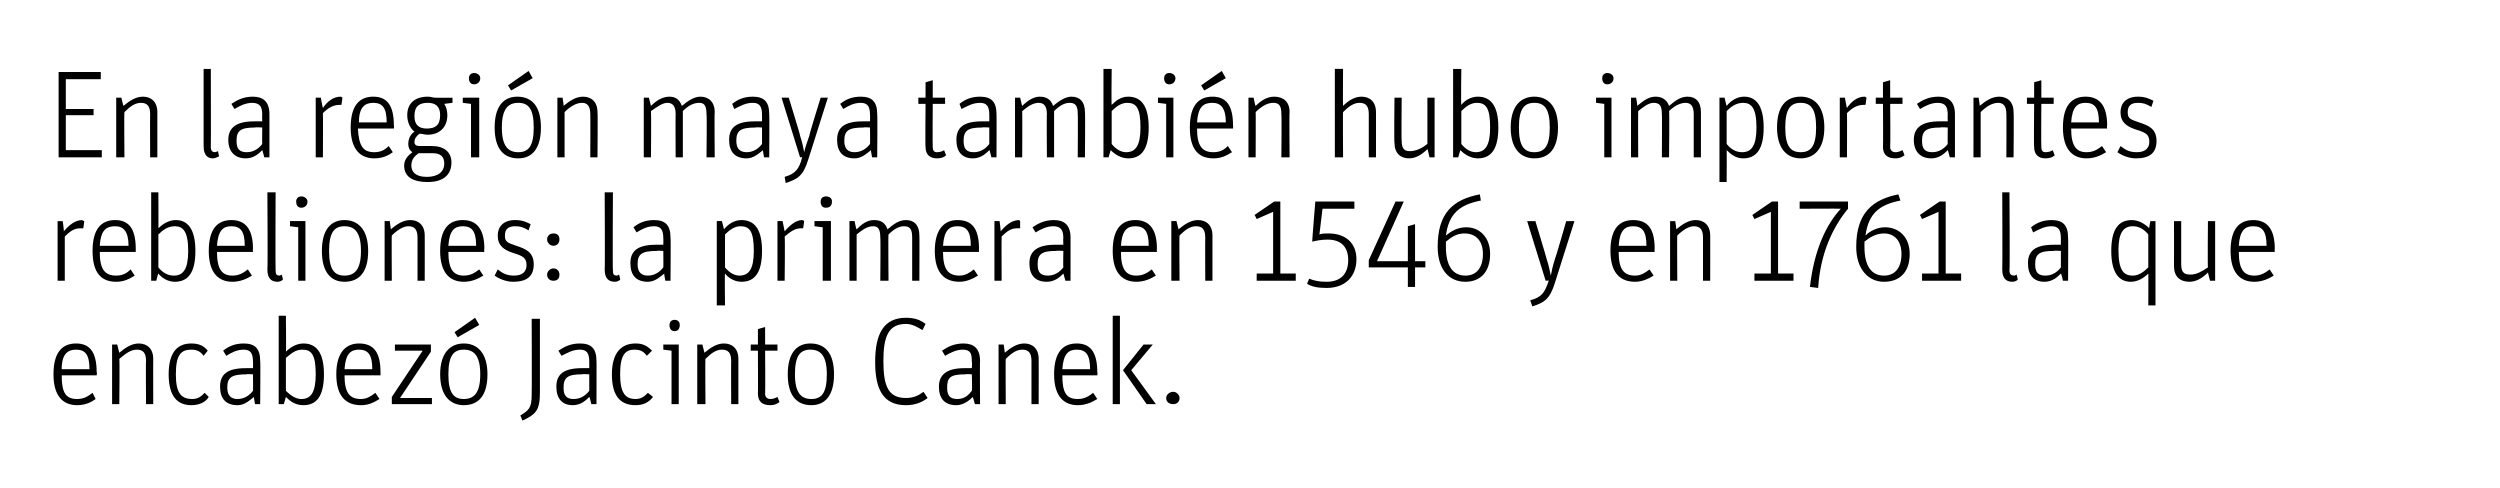 <?xml version="1.0" standalone="no"?><!DOCTYPE svg PUBLIC "-//W3C//DTD SVG 1.1//EN" "http://www.w3.org/Graphics/SVG/1.1/DTD/svg11.dtd"><svg xmlns="http://www.w3.org/2000/svg" version="1.1" width="243.1px" height="47.5px" viewBox="0 0 243.1 47.5"><desc>En la región maya también hubo importantes rebeliones: la primera en 1546 y en 1761 la que encabezó Jacinto Canek</desc><defs/><g id="Polygon15953"><path d="m7.5 38.8c.7 0 1.1-.3 1.5-.6l.3.6c-.4.3-1 .6-1.8.6c-1.3 0-2.3-.8-2.3-3c0-2.2.9-3 2.2-3c1.3 0 2 .8 2 2.8c.05 0 0 .3 0 .3H6c0 1.7.4 2.3 1.5 2.3zm1.2-2.9c0-1.4-.4-1.9-1.3-1.9c-.8 0-1.4.4-1.4 1.9h2.7zm2.2-2.4h.5s.2.85.2.8c.6-.5 1.2-.9 1.9-.9c.8 0 1.4.5 1.4 1.5c-.01-.02 0 4.4 0 4.4h-.7s-.03-4.23 0-4.2c0-.8-.3-1.1-.9-1.1c-.6 0-1.1.4-1.7.9c.05-.04 0 4.4 0 4.4h-.7v-5.8zm5.5 2.9c0-2.2.9-3 2.2-3c.7 0 1.2.2 1.6.7l-.4.5c-.3-.4-.6-.6-1.2-.6c-1 0-1.5.5-1.5 2.4c0 1.8.5 2.4 1.6 2.4c.6 0 .9-.3 1.2-.6l.4.4c-.3.5-.9.8-1.7.8c-1.3 0-2.2-.8-2.2-3zm8.2-1.2c0-.8-.2-1.2-.9-1.2c-.7 0-1.2.3-1.7.6l-.3-.5c.5-.4 1.1-.7 2-.7c1.1 0 1.6.5 1.6 1.7c.04-.04 0 4.2 0 4.2h-.5s-.14-.74-.1-.7c-.4.3-.9.8-1.6.8c-1.1 0-1.7-.6-1.7-1.8c0-1.2.7-1.8 2.5-1.8h.7s.02-.65 0-.6zm0 1.2s-.64-.05-.6 0c-1.5 0-1.9.3-1.9 1.3c0 .8.4 1.1 1 1.1c.7 0 1.2-.4 1.5-.8c.02-.01 0-1.6 0-1.6zm3.2 2.2l-.2.7h-.5v-8.6h.7s.04 3.54 0 3.5c.4-.4 1-.8 1.7-.8c1.2 0 2 .8 2 3c0 2.1-.7 3-2 3c-.8 0-1.3-.4-1.7-.8zm2.9-2.2c0-1.9-.4-2.4-1.3-2.4c-.7 0-1.1.4-1.6.8v3.2c.5.5 1 .8 1.5.8c.9 0 1.4-.6 1.4-2.4zm4.4 2.4c.6 0 1-.3 1.4-.6l.4.6c-.5.3-1 .6-1.8.6c-1.4 0-2.4-.8-2.4-3c0-2.2 1-3 2.2-3c1.4 0 2.1.8 2.1 2.8v.3h-3.5c0 1.7.5 2.3 1.6 2.3zm1.1-2.9c0-1.4-.4-1.9-1.3-1.9c-.8 0-1.3.4-1.4 1.9h2.7zm1.9 2.7l3-4.5h-2.7v-.6h3.5v.7l-3 4.5h3.1v.6h-3.9v-.7zm4.7-2.2c0-2.1 1-3 2.3-3c1.3 0 2.3.9 2.3 3c0 2.1-.9 3-2.3 3c-1.3 0-2.3-.9-2.3-3zm3.9 0c0-1.8-.6-2.4-1.6-2.4c-1 0-1.5.6-1.5 2.4c0 1.8.5 2.4 1.5 2.4c1 0 1.6-.6 1.6-2.4zm-2.5-4.1l2-1.4l.4.7l-2.1 1.2l-.3-.5zm6.4 8.1c.8-.5 1.1-.7 1.1-2c.03-.01 0-7.4 0-7.4h.8v7.2c0 1.7-.4 2.1-1.7 2.7l-.2-.5zm6.7-5.2c0-.8-.2-1.2-.9-1.2c-.7 0-1.2.3-1.8.6l-.3-.5c.6-.4 1.2-.7 2.1-.7c1.1 0 1.6.5 1.6 1.7c.02-.04 0 4.2 0 4.2h-.5s-.16-.74-.2-.7c-.3.3-.8.8-1.6.8c-1 0-1.6-.6-1.6-1.8c0-1.2.7-1.8 2.5-1.8h.7v-.6zm0 1.2s-.66-.05-.7 0c-1.4 0-1.8.3-1.8 1.3c0 .8.3 1.1 1 1.1c.7 0 1.2-.4 1.5-.8v-1.6zm2.2 0c0-2.2 1-3 2.3-3c.7 0 1.1.2 1.6.7l-.5.5c-.3-.4-.6-.6-1.2-.6c-.9 0-1.4.5-1.4 2.4c0 1.8.5 2.4 1.5 2.4c.6 0 .9-.3 1.2-.6l.5.4c-.4.5-.9.8-1.7.8c-1.4 0-2.3-.8-2.3-3zm5.8-2.3l-.8-.1v-.5h1.5v5.8h-.7v-5.2zm-.2-2.5c0-.3.2-.5.5-.5c.3 0 .5.2.5.5c0 .4-.2.6-.5.6c-.3 0-.5-.2-.5-.6zm2.7 1.9h.5l.2.8c.6-.5 1.2-.9 1.9-.9c.8 0 1.4.5 1.4 1.5v4.4h-.7s-.02-4.23 0-4.2c0-.8-.3-1.1-.9-1.1c-.6 0-1.1.4-1.6.9c-.04-.04 0 4.4 0 4.4h-.8v-5.8zm5.2.6v-.6h.7V32l.7-.2v1.7h1.2v.6h-1.2s.03 4.16 0 4.2c0 .3.2.5.5.5c.3 0 .5-.1.7-.2l.2.5c-.3.2-.5.3-.9.3c-.7 0-1.2-.3-1.2-1.1c.02 0 0-4.2 0-4.2h-.7zm3.6 2.3c0-2.1.9-3 2.2-3c1.4 0 2.3.9 2.3 3c0 2.1-.9 3-2.2 3c-1.4 0-2.3-.9-2.3-3zm3.8 0c0-1.8-.6-2.4-1.6-2.4c-1 0-1.5.6-1.5 2.4c0 1.8.6 2.4 1.6 2.4c1 0 1.5-.6 1.5-2.4zm4.7-1.2c0-2.7.8-4.3 3-4.3c.8 0 1.4.2 1.9.6l-.3.6c-.5-.3-1-.6-1.6-.6c-1.7 0-2.2 1.2-2.2 3.6c0 2.5.5 3.6 2.2 3.6c.8 0 1.3-.3 1.7-.6l.4.6c-.5.4-1.2.7-2.1.7c-2.2 0-3-1.5-3-4.2zm9.4 0c0-.8-.1-1.2-.9-1.2c-.6 0-1.2.3-1.7.6l-.3-.5c.6-.4 1.2-.7 2.1-.7c1 0 1.6.5 1.6 1.7c-.03-.04 0 4.2 0 4.2h-.5l-.2-.7c-.3.3-.9.8-1.6.8c-1.1 0-1.7-.6-1.7-1.8c0-1.2.8-1.8 2.5-1.8h.7s.05-.65 0-.6zm0 1.2s-.61-.05-.6 0c-1.5 0-1.8.3-1.8 1.3c0 .8.3 1.1 1 1.1c.7 0 1.1-.4 1.4-.8c.05-.01 0-1.6 0-1.6zm2.6-2.9h.5s.12.85.1.8c.6-.5 1.2-.9 1.9-.9c.8 0 1.4.5 1.4 1.5c.01-.02 0 4.4 0 4.4h-.7v-4.2c0-.8-.3-1.1-.9-1.1c-.6 0-1.1.4-1.6.9c-.03-.04 0 4.4 0 4.4h-.7v-5.8zm7.7 5.3c.7 0 1.1-.3 1.5-.6l.4.6c-.5.3-1.1.6-1.9.6c-1.3 0-2.3-.8-2.3-3c0-2.2.9-3 2.2-3c1.3 0 2 .8 2 2.8c.05 0 0 .3 0 .3h-3.4c0 1.7.4 2.3 1.5 2.3zm1.2-2.9c0-1.4-.4-1.9-1.3-1.9c-.8 0-1.3.4-1.4 1.9h2.7zm2.2-5.2h.7v8.6h-.7v-8.6zm1 5.3l2-2.5h.9L110 36l2.4 3.3h-.9l-2.3-3.3zm4.2 2.7c0-.3.3-.6.7-.6c.3 0 .6.3.6.6c0 .4-.3.6-.6.6c-.4 0-.7-.2-.7-.6z" stroke="none" fill="#000"/></g><g id="Polygon15952"><path d="m5.6 21.5h.5s.14.99.1 1c.5-.6 1.1-1.1 1.8-1.1c0 0 .1.1.2.1l-.1.7h-.3c-.6 0-1 .3-1.5.8v4.3h-.7v-5.8zm5.7 5.3c.7 0 1.1-.3 1.4-.6l.4.6c-.5.3-1 .6-1.8.6c-1.4 0-2.3-.8-2.3-3c0-2.2.9-3 2.2-3c1.3 0 2 .8 2 2.8v.3H9.7c0 1.7.5 2.3 1.6 2.3zm1.2-2.9c0-1.4-.5-1.9-1.3-1.9c-.9 0-1.4.4-1.5 1.9h2.8zm2.9 2.7c-.03-.03-.2.7-.2.7h-.5v-8.6h.7s.02 3.54 0 3.5c.4-.4 1-.8 1.7-.8c1.1 0 1.9.8 1.9 3c0 2.1-.7 3-2 3c-.7 0-1.3-.4-1.6-.8zm2.9-2.2c0-1.9-.5-2.4-1.3-2.4c-.7 0-1.2.4-1.6.8v3.2c.4.5.9.8 1.5.8c.9 0 1.4-.6 1.4-2.4zm4.3 2.4c.7 0 1.1-.3 1.5-.6l.4.6c-.5.3-1.1.6-1.9.6c-1.3 0-2.3-.8-2.3-3c0-2.2.9-3 2.2-3c1.3 0 2.1.8 2.1 2.8c-.04 0 0 .3 0 .3h-3.5c0 1.7.5 2.3 1.5 2.3zm1.2-2.9c0-1.4-.4-1.9-1.3-1.9c-.8 0-1.3.4-1.4 1.9h2.7zm2.2 2.3c.05.02 0-7.5 0-7.5h.8s-.03 7.6 0 7.6c0 .4.1.5.4.5c.13-.04.2-.1.2-.1c0 0 .15.54.1.5c-.1.1-.3.2-.5.2c-.6 0-1-.3-1-1.2zm3-4.1l-.8-.1v-.5h1.5v5.8h-.7v-5.2zm-.2-2.5c0-.3.2-.5.5-.5c.3 0 .6.2.6.5c0 .4-.3.6-.6.6c-.3 0-.5-.2-.5-.6zm2.5 4.8c0-2.1.9-3 2.2-3c1.3 0 2.3.9 2.3 3c0 2.1-.9 3-2.3 3c-1.3 0-2.2-.9-2.2-3zm3.8 0c0-1.8-.6-2.4-1.6-2.4c-1 0-1.5.6-1.5 2.4c0 1.8.5 2.4 1.5 2.4c1 0 1.6-.6 1.6-2.4zm2.3-2.9h.5s.12.85.1.8c.6-.5 1.2-.9 1.9-.9c.8 0 1.4.5 1.4 1.5c.01-.02 0 4.4 0 4.4h-.7v-4.2c0-.8-.3-1.1-.9-1.1c-.5 0-1.1.4-1.6.9c-.03-.04 0 4.4 0 4.4h-.7v-5.8zm7.7 5.3c.7 0 1.1-.3 1.5-.6l.4.6c-.5.3-1.1.6-1.9.6c-1.3 0-2.3-.8-2.3-3c0-2.2.9-3 2.2-3c1.3 0 2.1.8 2.1 2.8c-.05 0 0 .3 0 .3h-3.5c0 1.7.5 2.3 1.5 2.3zm1.2-2.9c0-1.4-.4-1.9-1.3-1.9c-.8 0-1.3.4-1.4 1.9h2.7zm1.8 2.9l.3-.6c.5.4.9.6 1.6.6c.8 0 1.2-.4 1.2-1c0-.7-.3-.9-1.3-1.2c-.9-.3-1.5-.7-1.5-1.7c0-.8.5-1.5 1.7-1.5c.7 0 1.1.2 1.5.4l-.2.6c-.5-.3-.8-.4-1.3-.4c-.7 0-1 .3-1 .9c0 .6.2.7 1.1 1c.9.3 1.7.6 1.7 1.8c0 1.2-.7 1.7-2 1.7c-.7 0-1.4-.3-1.8-.6zm5.1-.1c0-.3.3-.6.6-.6c.4 0 .6.3.6.6c0 .4-.2.6-.6.6c-.3 0-.6-.2-.6-.6zm0-3.4c0-.4.3-.6.6-.6c.4 0 .6.2.6.6c0 .3-.2.6-.6.6c-.3 0-.6-.3-.6-.6zm5.6 2.9c.04.02 0-7.5 0-7.5h.8s-.04 7.6 0 7.6c0 .4.1.5.4.5c.12-.04.2-.1.2-.1c0 0 .14.54.1.5c-.1.1-.3.2-.5.2c-.6 0-1-.3-1-1.2zm5.7-3c0-.8-.2-1.2-.9-1.2c-.7 0-1.2.3-1.7.6l-.3-.5c.5-.4 1.1-.7 2-.7c1.1 0 1.6.5 1.6 1.7c.04-.04 0 4.2 0 4.2h-.5s-.15-.74-.1-.7c-.4.3-.9.8-1.6.8c-1.1 0-1.7-.6-1.7-1.8c0-1.2.7-1.8 2.5-1.8h.7s.02-.65 0-.6zm0 1.2s-.64-.05-.6 0c-1.5 0-1.9.3-1.9 1.3c0 .8.4 1.1 1 1.1c.7 0 1.2-.4 1.5-.8c.02-.01 0-1.6 0-1.6zm5.2-2.9h.5s.21.79.2.8c.4-.5 1-.9 1.7-.9c1.2 0 2 .8 2 3c0 2.1-.7 3-2 3c-.7 0-1.3-.4-1.6-.8c-.04.02 0 3.1 0 3.1h-.8v-8.2zm3.6 2.9c0-1.9-.4-2.4-1.3-2.4c-.6 0-1.1.4-1.5.8v3.2c.4.5.9.8 1.4.8c.9 0 1.4-.6 1.4-2.4zm2.3-2.9h.5l.2 1c.5-.6 1.1-1.1 1.7-1.1c.1 0 .2.1.2.1l-.1.7h-.2c-.6 0-1 .3-1.6.8c.05.04 0 4.3 0 4.3h-.7v-5.8zm4.4.6l-.8-.1v-.5h1.6v5.8h-.8v-5.2zm-.2-2.5c0-.3.2-.5.5-.5c.4 0 .6.2.6.5c0 .4-.2.6-.6.6c-.3 0-.5-.2-.5-.6zm2.8 1.9h.5s.15.81.2.8c.5-.5 1-.9 1.7-.9c.7 0 1.1.3 1.3.9c.6-.5 1.1-.9 1.8-.9c.8 0 1.3.5 1.3 1.5c.02-.04 0 4.4 0 4.4h-.7v-4.2c0-.8-.2-1.1-.8-1.1c-.5 0-1 .3-1.5.8c-.04-.01 0 4.5 0 4.5h-.8s.04-4.24 0-4.2c0-.8-.2-1.1-.7-1.1c-.6 0-1.1.4-1.6.8v4.5h-.7v-5.8zm10.7 5.3c.6 0 1-.3 1.4-.6l.4.6c-.5.3-1.1.6-1.8.6c-1.4 0-2.4-.8-2.4-3c0-2.2 1-3 2.2-3c1.4 0 2.1.8 2.1 2.8c-.02 0 0 .3 0 .3h-3.5c0 1.7.5 2.3 1.6 2.3zm1.1-2.9c0-1.4-.4-1.9-1.3-1.9c-.8 0-1.3.4-1.4 1.9h2.7zm2.3-2.4h.5s.13.99.1 1c.5-.6 1.1-1.1 1.8-1.1l.1.1v.7h-.3c-.6 0-1 .3-1.5.8c-.02.04 0 4.3 0 4.3h-.7v-5.8zm6.7 1.7c0-.8-.2-1.2-1-1.2c-.6 0-1.2.3-1.7.6l-.3-.5c.6-.4 1.2-.7 2.1-.7c1 0 1.6.5 1.6 1.7v4.2h-.5s-.2-.74-.2-.7c-.3.3-.8.8-1.6.8c-1.1 0-1.7-.6-1.7-1.8c0-1.2.8-1.8 2.5-1.8h.8s-.03-.65 0-.6zm0 1.2s-.69-.05-.7 0c-1.4 0-1.8.3-1.8 1.3c0 .8.3 1.1 1 1.1c.7 0 1.2-.4 1.5-.8c-.03-.01 0-1.6 0-1.6zm7.1 2.4c.7 0 1.1-.3 1.5-.6l.4.6c-.5.3-1.1.6-1.9.6c-1.3 0-2.3-.8-2.3-3c0-2.2.9-3 2.2-3c1.3 0 2.1.8 2.1 2.8c-.04 0 0 .3 0 .3H109c0 1.7.5 2.3 1.5 2.3zm1.2-2.9c0-1.4-.4-1.9-1.3-1.9c-.8 0-1.3.4-1.4 1.9h2.7zm2.2-2.4h.5l.2.8c.6-.5 1.2-.9 1.9-.9c.8 0 1.4.5 1.4 1.5v4.4h-.7s-.02-4.23 0-4.2c0-.8-.3-1.1-.9-1.1c-.6 0-1.1.4-1.6.9c-.04-.04 0 4.4 0 4.4h-.8v-5.8zm8.3 5.1h1.6v-6l-1.6.7l-.2-.4l1.9-1.3h.6v7h1.5v.7h-3.8v-.7zm4.9 1l.2-.5c.5.2 1 .3 1.7.3c1.4 0 2.1-.8 2.1-2.1c0-1.4-.8-2-2-2c-.6 0-1.1.1-1.5.2c-.02.02.3-3.9.3-3.9h3.8v.7h-3.1l-.3 2.5c.2-.1.6-.1.9-.1c1.6 0 2.7.9 2.7 2.5c0 1.7-1.1 2.8-2.9 2.8c-.8 0-1.4-.1-1.9-.4zm6-1.6v-.7l2.6-5.7h.8l-2.6 5.8h3V22l.7-.2v3.6h1v.6h-1v1.9h-.7V26h-3.8zm9.5-3.9c1.2 0 2.3.9 2.3 2.6c0 1.8-1 2.7-2.4 2.7c-1.6 0-2.7-1.2-2.7-3.4c0-3.3 1.5-4.6 4.1-5.1l.1.6c-2 .4-3.1 1.2-3.4 3.4c.5-.4 1.1-.8 2-.8zm-2 1.9c0 1.9.7 2.8 1.9 2.8c1.1 0 1.7-.8 1.7-2.1c0-1.3-.7-2-1.8-2c-.8 0-1.3.4-1.8.8v.5zm8.2 5.2c1.1-.3 1.4-.7 1.8-1.9c0-.04-.3 0-.3 0l-1.8-5.8h.8s1.12 3.69 1.1 3.7c.2.6.3 1.1.4 1.6c.1-.5.2-1 .4-1.6c.04-.01 1.1-3.7 1.1-3.7h.8l-1.9 6c-.5 1.6-1 1.9-2.2 2.3l-.2-.6zm10.2-2.4c.6 0 1-.3 1.4-.6l.4.6c-.5.3-1.1.6-1.8.6c-1.4 0-2.4-.8-2.4-3c0-2.2.9-3 2.2-3c1.4 0 2.1.8 2.1 2.8c-.03 0 0 .3 0 .3h-3.5c0 1.7.5 2.3 1.6 2.3zm1.1-2.9c0-1.4-.4-1.9-1.3-1.9c-.8 0-1.3.4-1.4 1.9h2.7zm2.3-2.4h.5s.13.85.1.8c.6-.5 1.2-.9 1.9-.9c.8 0 1.4.5 1.4 1.5c.01-.02 0 4.4 0 4.4h-.7v-4.2c0-.8-.3-1.1-.9-1.1c-.5 0-1.1.4-1.6.9c-.03-.04 0 4.4 0 4.4h-.7v-5.8zm8.2 5.1h1.6v-6l-1.6.7l-.2-.4l1.9-1.3h.6v7h1.5v.7h-3.8v-.7zm5.4 1.3c.4-3.6 1.6-6.1 3-7.6c-.03-.03-4 0-4 0v-.7h4.7v.7c-1.5 1.8-2.7 4.4-2.9 7.7l-.8-.1zm7.3-5.8c1.3 0 2.4.9 2.4 2.6c0 1.8-1 2.7-2.5 2.7c-1.5 0-2.7-1.2-2.7-3.4c0-3.3 1.6-4.6 4.1-5.1l.2.6c-2 .4-3.1 1.2-3.4 3.4c.4-.4 1.1-.8 1.9-.8zm-2 1.9c0 1.9.7 2.8 1.9 2.8c1.1 0 1.7-.8 1.7-2.1c0-1.3-.7-2-1.7-2c-.8 0-1.4.4-1.9.8v.5zm5.6 2.6h1.6v-6l-1.6.7l-.2-.4l1.9-1.3h.6v7h1.5v.7h-3.8v-.7zm7.8-.4c.03.02 0-7.5 0-7.5h.7s.05 7.6 0 7.6c0 .4.2.5.5.5c.11-.04.2-.1.2-.1c0 0 .13.54.1.5c-.1.1-.3.2-.5.2c-.6 0-1-.3-1-1.2zm5.7-3c0-.8-.2-1.2-.9-1.2c-.7 0-1.2.3-1.8.6l-.2-.5c.5-.4 1.1-.7 2-.7c1.1 0 1.6.5 1.6 1.7c.03-.04 0 4.2 0 4.2h-.5s-.16-.74-.2-.7c-.3.3-.8.8-1.6.8c-1 0-1.6-.6-1.6-1.8c0-1.2.7-1.8 2.5-1.8h.7v-.6zm0 1.2s-.65-.05-.7 0c-1.4 0-1.8.3-1.8 1.3c0 .8.3 1.1 1 1.1c.7 0 1.2-.4 1.5-.8v-1.6zm8.5 2.2c-.4.4-1 .8-1.7.8c-1.1 0-1.9-.8-1.9-3c0-2.1.7-3 2-3c.7 0 1.3.4 1.7.8c-.05.03.1-.7.1-.7h.5v8.2h-.7s.02-3.14 0-3.1zm0-.6v-3.2c-.4-.5-.9-.8-1.5-.8c-.9 0-1.4.6-1.4 2.3c0 2 .5 2.5 1.4 2.5c.6 0 1.1-.4 1.5-.8zm2.5-.1c.01-.03 0-4.4 0-4.4h.7v4.2c0 .8.3 1 .9 1c.6 0 1.1-.3 1.7-.7c-.04-.03 0-4.5 0-4.5h.7v5.8h-.5l-.2-.8c-.5.5-1.1.9-1.8.9c-.9 0-1.5-.5-1.5-1.5zm7.8.9c.7 0 1.1-.3 1.5-.6l.4.6c-.5.3-1.1.6-1.9.6c-1.3 0-2.3-.8-2.3-3c0-2.2.9-3 2.2-3c1.3 0 2.1.8 2.1 2.8c-.04 0 0 .3 0 .3h-3.5c0 1.7.5 2.3 1.5 2.3zm1.2-2.9c0-1.4-.4-1.9-1.3-1.9c-.8 0-1.3.4-1.4 1.9h2.7z" stroke="none" fill="#000"/></g><g id="Polygon15951"><path d="m5.7 7h4.1v.7H6.4v2.9h2.7v.6H6.4v3.4h3.5v.7H5.7V7zm5.6 2.5h.5l.2.8c.6-.5 1.2-.9 1.9-.9c.8 0 1.4.5 1.4 1.5v4.4h-.7s-.02-4.23 0-4.2c0-.8-.3-1.1-.9-1.1c-.6 0-1.1.4-1.6.9c-.04-.04 0 4.4 0 4.4h-.8V9.5zm8.5 4.7V6.7h.7s.02 7.6 0 7.6c0 .4.2.5.4.5c.18-.04.3-.1.3-.1l.1.5c-.2.1-.4.2-.6.2c-.5 0-.9-.3-.9-1.2zm5.7-3c0-.8-.2-1.2-1-1.2c-.6 0-1.2.3-1.7.6l-.3-.5c.6-.4 1.2-.7 2.1-.7c1 0 1.6.5 1.6 1.7v4.2h-.5s-.19-.74-.2-.7c-.3.3-.8.8-1.6.8c-1 0-1.7-.6-1.7-1.8c0-1.2.8-1.8 2.5-1.8h.8s-.02-.65 0-.6zm0 1.2s-.68-.05-.7 0c-1.4 0-1.8.3-1.8 1.3c0 .8.3 1.1 1 1.1c.7 0 1.2-.4 1.5-.8c-.02-.01 0-1.6 0-1.6zm5.2-2.9h.5s.17.99.2 1c.4-.6 1-1.1 1.7-1.1c.1 0 .2.1.2.1l-.1.7h-.2c-.6 0-1.1.3-1.6.8c.02.04 0 4.3 0 4.3h-.7V9.5zm5.7 5.3c.7 0 1.1-.3 1.4-.6l.4.6c-.4.3-1 .6-1.8.6c-1.3 0-2.3-.8-2.3-3c0-2.2.9-3 2.2-3c1.3 0 2 .8 2 2.8c.04 0 0 .3 0 .3h-3.5c.1 1.7.5 2.3 1.6 2.3zm1.2-2.9c0-1.4-.4-1.9-1.3-1.9c-.8 0-1.4.4-1.4 1.9h2.7zM44 9.5v.5l-.8.1c.2.3.3.7.3 1.1c0 1.2-.8 1.9-1.9 1.9c-.3 0-.6-.1-.8-.1c-.3.2-.5.5-.5.8c0 .3.2.4.5.4h1.2c1.2 0 1.9.6 1.9 1.6c0 1.2-.8 1.9-2.3 1.9c-1.6 0-2.3-.6-2.3-1.6c0-.6.4-1 .8-1.3c-.3-.2-.4-.5-.4-.8c0-.6.3-1 .6-1.2c-.4-.3-.7-.9-.7-1.6c0-1.2.8-1.8 2-1.8c.3 0 .5.1.7.1c.05.02 1.7 0 1.7 0zm-4 6.6c0 .6.4 1.1 1.5 1.1c1.1 0 1.7-.5 1.7-1.3c0-.7-.4-1-1.1-1h-1.4c-.4.3-.7.6-.7 1.2zm2.8-4.9c0-.9-.5-1.2-1.2-1.2c-.8 0-1.3.3-1.3 1.3c0 .9.5 1.2 1.2 1.2c.8 0 1.3-.3 1.3-1.3zm3-1.1L45 10v-.5h1.6v5.8h-.8v-5.2zm-.2-2.5c0-.3.2-.5.5-.5c.3 0 .6.2.6.5c0 .4-.3.6-.6.6c-.3 0-.5-.2-.5-.6zm2.5 4.8c0-2.1.9-3 2.2-3c1.4 0 2.3.9 2.3 3c0 2.1-.9 3-2.2 3c-1.4 0-2.3-.9-2.3-3zm3.8 0c0-1.8-.5-2.4-1.5-2.4c-1 0-1.6.6-1.6 2.4c0 1.8.6 2.4 1.6 2.4c1 0 1.5-.6 1.5-2.4zm-2.5-4.1l2-1.4l.4.7l-2.1 1.2l-.3-.5zm4.8 1.2h.5s.15.85.1.8c.6-.5 1.2-.9 1.9-.9c.8 0 1.4.5 1.4 1.5c.04-.02 0 4.4 0 4.4h-.7s.02-4.23 0-4.2c0-.8-.3-1.1-.8-1.1c-.6 0-1.2.4-1.7.9v4.4h-.7V9.5zm8.4 0h.5l.2.8c.5-.5 1.1-.9 1.8-.9c.6 0 1 .3 1.2.9c.6-.5 1.2-.9 1.8-.9c.8 0 1.4.5 1.4 1.5c-.04-.04 0 4.4 0 4.4h-.8s.05-4.24 0-4.2c0-.8-.2-1.1-.7-1.1c-.6 0-1.1.3-1.6.8v4.5h-.7s-.02-4.24 0-4.2c0-.8-.3-1.1-.8-1.1c-.5 0-1 .4-1.6.8c.04.03 0 4.5 0 4.5h-.7V9.5zm11.5 1.7c0-.8-.2-1.2-.9-1.2c-.7 0-1.2.3-1.8.6l-.2-.5c.5-.4 1.1-.7 2-.7c1.1 0 1.6.5 1.6 1.7c.03-.04 0 4.2 0 4.2h-.5s-.15-.74-.1-.7c-.4.3-.9.8-1.6.8c-1.1 0-1.7-.6-1.7-1.8c0-1.2.7-1.8 2.5-1.8h.7v-.6zm0 1.2s-.65-.05-.6 0c-1.5 0-1.9.3-1.9 1.3c0 .8.4 1.1 1 1.1c.7 0 1.2-.4 1.5-.8v-1.6zm2.2 4.8c1-.3 1.4-.7 1.7-1.9c.02-.04-.2 0-.2 0L76 9.5h.7s1.14 3.69 1.1 3.7c.2.6.3 1.1.4 1.6c.1-.5.3-1 .5-1.6c-.05-.01 1.1-3.7 1.1-3.7h.7l-1.9 6c-.5 1.6-1 1.9-2.2 2.3l-.1-.6zm8.3-6c0-.8-.2-1.2-.9-1.2c-.7 0-1.2.3-1.7.6l-.3-.5c.5-.4 1.1-.7 2-.7c1.1 0 1.6.5 1.6 1.7c.04-.04 0 4.2 0 4.2h-.5s-.14-.74-.1-.7c-.4.3-.9.8-1.6.8c-1.1 0-1.7-.6-1.7-1.8c0-1.2.7-1.8 2.5-1.8h.7s.02-.65 0-.6zm0 1.2s-.64-.05-.6 0c-1.5 0-1.9.3-1.9 1.3c0 .8.4 1.1 1 1.1c.7 0 1.2-.4 1.5-.8c.02-.01 0-1.6 0-1.6zm4.7-2.3v-.6h.7V8l.7-.2v1.7h1.2v.6h-1.2s-.03 4.16 0 4.2c0 .3.1.5.4.5c.3 0 .6-.1.7-.2l.2.5c-.2.2-.5.3-.9.3c-.6 0-1.1-.3-1.1-1.1c-.04 0 0-4.2 0-4.2h-.7zm6.9 1.1c0-.8-.2-1.2-.9-1.2c-.7 0-1.2.3-1.8.6l-.2-.5c.5-.4 1.1-.7 2-.7c1.1 0 1.6.5 1.6 1.7c.02-.04 0 4.2 0 4.2h-.5s-.16-.74-.2-.7c-.3.3-.8.8-1.6.8c-1 0-1.6-.6-1.6-1.8c0-1.2.7-1.8 2.5-1.8h.7v-.6zm0 1.2s-.66-.05-.7 0c-1.4 0-1.8.3-1.8 1.3c0 .8.3 1.1 1 1.1c.7 0 1.2-.4 1.5-.8v-1.6zm2.5-2.9h.5s.18.81.2.8c.5-.5 1.1-.9 1.7-.9c.7 0 1.1.3 1.3.9c.6-.5 1.2-.9 1.8-.9c.8 0 1.3.5 1.3 1.5c.04-.04 0 4.4 0 4.4h-.7s.03-4.24 0-4.2c0-.8-.2-1.1-.8-1.1c-.5 0-1 .3-1.5.8v4.5h-.7s-.03-4.24 0-4.2c0-.8-.3-1.1-.8-1.1c-.6 0-1.1.4-1.6.8c.02.03 0 4.5 0 4.5h-.7V9.5zm9.3 5.1l-.2.7h-.5V6.7h.8s-.04 3.54 0 3.5c.4-.4.9-.8 1.6-.8c1.2 0 2 .8 2 3c0 2.1-.7 3-2 3c-.7 0-1.3-.4-1.7-.8zm2.9-2.2c0-1.9-.4-2.4-1.3-2.4c-.6 0-1.1.4-1.5.8v3.2c.4.5.9.8 1.4.8c.9 0 1.4-.6 1.4-2.4zm2.5-2.3l-.8-.1v-.5h1.5v5.8h-.7v-5.2zm-.2-2.5c0-.3.2-.5.5-.5c.3 0 .6.2.6.5c0 .4-.3.6-.6.6c-.3 0-.5-.2-.5-.6zm4.8 7.2c.7 0 1.1-.3 1.4-.6l.4.6c-.5.3-1 .6-1.8.6c-1.4 0-2.3-.8-2.3-3c0-2.2.9-3 2.2-3c1.3 0 2 .8 2 2.8c.02 0 0 .3 0 .3h-3.5c0 1.7.5 2.3 1.6 2.3zm1.2-2.9c0-1.4-.5-1.9-1.3-1.9c-.9 0-1.4.4-1.5 1.9h2.8zm-2.4-3.6l2-1.4l.4.7l-2.1 1.2l-.3-.5zm4.6 1.2h.5s.17.85.2.8c.5-.5 1.1-.9 1.8-.9c.9 0 1.5.5 1.5 1.5c-.04-.02 0 4.4 0 4.4h-.8s.04-4.23 0-4.2c0-.8-.2-1.1-.8-1.1c-.6 0-1.2.4-1.7.9c.02-.04 0 4.4 0 4.4h-.7V9.5zm8.4-2.8h.8s-.03 3.6 0 3.6c.5-.5 1.1-.9 1.8-.9c.8 0 1.4.5 1.4 1.5c.01-.02 0 4.4 0 4.4h-.7v-4.2c0-.8-.3-1.1-.9-1.1c-.6 0-1.1.4-1.6.9c-.03-.04 0 4.4 0 4.4h-.8V6.7zm5.8 7.2c-.05-.03 0-4.4 0-4.4h.7s-.04 4.17 0 4.2c0 .8.3 1 .8 1c.6 0 1.2-.3 1.7-.7V9.5h.7v5.8h-.5s-.16-.81-.2-.8c-.5.5-1.1.9-1.8.9c-.8 0-1.4-.5-1.4-1.5zm6.4.7l-.2.7h-.5V6.7h.8s-.05 3.54 0 3.5c.3-.4.9-.8 1.6-.8c1.2 0 2 .8 2 3c0 2.1-.7 3-2 3c-.7 0-1.3-.4-1.7-.8zm2.9-2.2c0-1.9-.4-2.4-1.3-2.4c-.6 0-1.1.4-1.5.8v3.2c.4.5.9.8 1.4.8c.9 0 1.4-.6 1.4-2.4zm2 0c0-2.1 1-3 2.3-3c1.3 0 2.3.9 2.3 3c0 2.1-.9 3-2.3 3c-1.3 0-2.3-.9-2.3-3zm3.8 0c0-1.8-.5-2.4-1.5-2.4c-1 0-1.5.6-1.5 2.4c0 1.8.5 2.4 1.5 2.4c1 0 1.5-.6 1.5-2.4zm5.3-2.3l-.8-.1v-.5h1.5v5.8h-.7v-5.2zm-.2-2.5c0-.3.2-.5.5-.5c.3 0 .6.2.6.5c0 .4-.3.6-.6.6c-.3 0-.5-.2-.5-.6zm2.8 1.9h.5s.14.81.1.8c.6-.5 1.1-.9 1.8-.9c.6 0 1.1.3 1.3.9c.6-.5 1.1-.9 1.8-.9c.8 0 1.3.5 1.3 1.5v4.4h-.7v-4.2c0-.8-.3-1.1-.8-1.1c-.5 0-1.1.3-1.6.8c.05-.01 0 4.5 0 4.5h-.7s.03-4.24 0-4.2c0-.8-.2-1.1-.8-1.1c-.5 0-1 .4-1.5.8c-.02.03 0 4.5 0 4.5h-.7V9.5zm8.6 0h.5s.17.79.2.8c.4-.5 1-.9 1.7-.9c1.1 0 1.9.8 1.9 3c0 2.1-.7 3-2 3c-.7 0-1.2-.4-1.6-.8c.02.02 0 3.1 0 3.1h-.7V9.5zm3.6 2.9c0-1.9-.5-2.4-1.3-2.4c-.7 0-1.2.4-1.6.8v3.2c.4.5.9.8 1.5.8c.9 0 1.4-.6 1.4-2.4zm2 0c0-2.1.9-3 2.3-3c1.3 0 2.3.9 2.3 3c0 2.1-1 3-2.3 3c-1.3 0-2.3-.9-2.3-3zm3.8 0c0-1.8-.5-2.4-1.5-2.4c-1 0-1.5.6-1.5 2.4c0 1.8.5 2.4 1.5 2.4c1 0 1.5-.6 1.5-2.4zm2.3-2.9h.5s.17.99.2 1c.4-.6 1-1.1 1.7-1.1c.1 0 .2.1.2.1l-.1.7h-.2c-.6 0-1.1.3-1.6.8c.02.04 0 4.3 0 4.3h-.7V9.5zm3.5.6v-.6h.7V8l.7-.2v1.7h1.2v.6h-1.2s.04 4.16 0 4.2c0 .3.2.5.5.5c.3 0 .5-.1.7-.2l.2.5c-.3.2-.5.3-.9.3c-.7 0-1.2-.3-1.2-1.1c.03 0 0-4.2 0-4.2h-.7zm7 1.1c0-.8-.2-1.2-1-1.2c-.6 0-1.2.3-1.7.6l-.3-.5c.6-.4 1.2-.7 2.1-.7c1 0 1.6.5 1.6 1.7v4.2h-.5s-.19-.74-.2-.7c-.3.3-.8.8-1.6.8c-1 0-1.7-.6-1.7-1.8c0-1.2.8-1.8 2.5-1.8h.8s-.02-.65 0-.6zm0 1.2s-.68-.05-.7 0c-1.4 0-1.8.3-1.8 1.3c0 .8.3 1.1 1 1.1c.7 0 1.2-.4 1.5-.8c-.02-.01 0-1.6 0-1.6zm2.5-2.9h.5s.15.85.1.8c.6-.5 1.2-.9 1.9-.9c.8 0 1.4.5 1.4 1.5c.04-.02 0 4.4 0 4.4h-.7s.02-4.23 0-4.2c0-.8-.3-1.1-.8-1.1c-.6 0-1.2.4-1.7.9v4.4h-.7V9.5zm5.2.6v-.6h.7V8l.7-.2v1.7h1.2v.6h-1.2s-.03 4.16 0 4.2c0 .3.1.5.4.5c.3 0 .6-.1.7-.2l.2.5c-.2.2-.5.3-.9.3c-.6 0-1.1-.3-1.1-1.1c-.04 0 0-4.2 0-4.2h-.7zm5.8 4.7c.7 0 1.1-.3 1.5-.6l.4.6c-.5.3-1.1.6-1.9.6c-1.3 0-2.3-.8-2.3-3c0-2.2.9-3 2.2-3c1.3 0 2.1.8 2.1 2.8c-.05 0 0 .3 0 .3h-3.5c0 1.7.5 2.3 1.5 2.3zm1.2-2.9c0-1.4-.4-1.9-1.3-1.9c-.8 0-1.3.4-1.4 1.9h2.7zm1.8 2.9l.3-.6c.5.4.9.6 1.6.6c.8 0 1.2-.4 1.2-1c0-.7-.3-.9-1.3-1.2c-.9-.3-1.5-.7-1.5-1.7c0-.8.5-1.5 1.7-1.5c.7 0 1.1.2 1.5.4l-.2.6c-.5-.3-.8-.4-1.3-.4c-.7 0-1 .3-1 .9c0 .6.2.7 1.1 1c.9.3 1.7.6 1.7 1.8c0 1.2-.7 1.7-2 1.7c-.7 0-1.4-.3-1.8-.6z" stroke="none" fill="#000"/></g></svg>